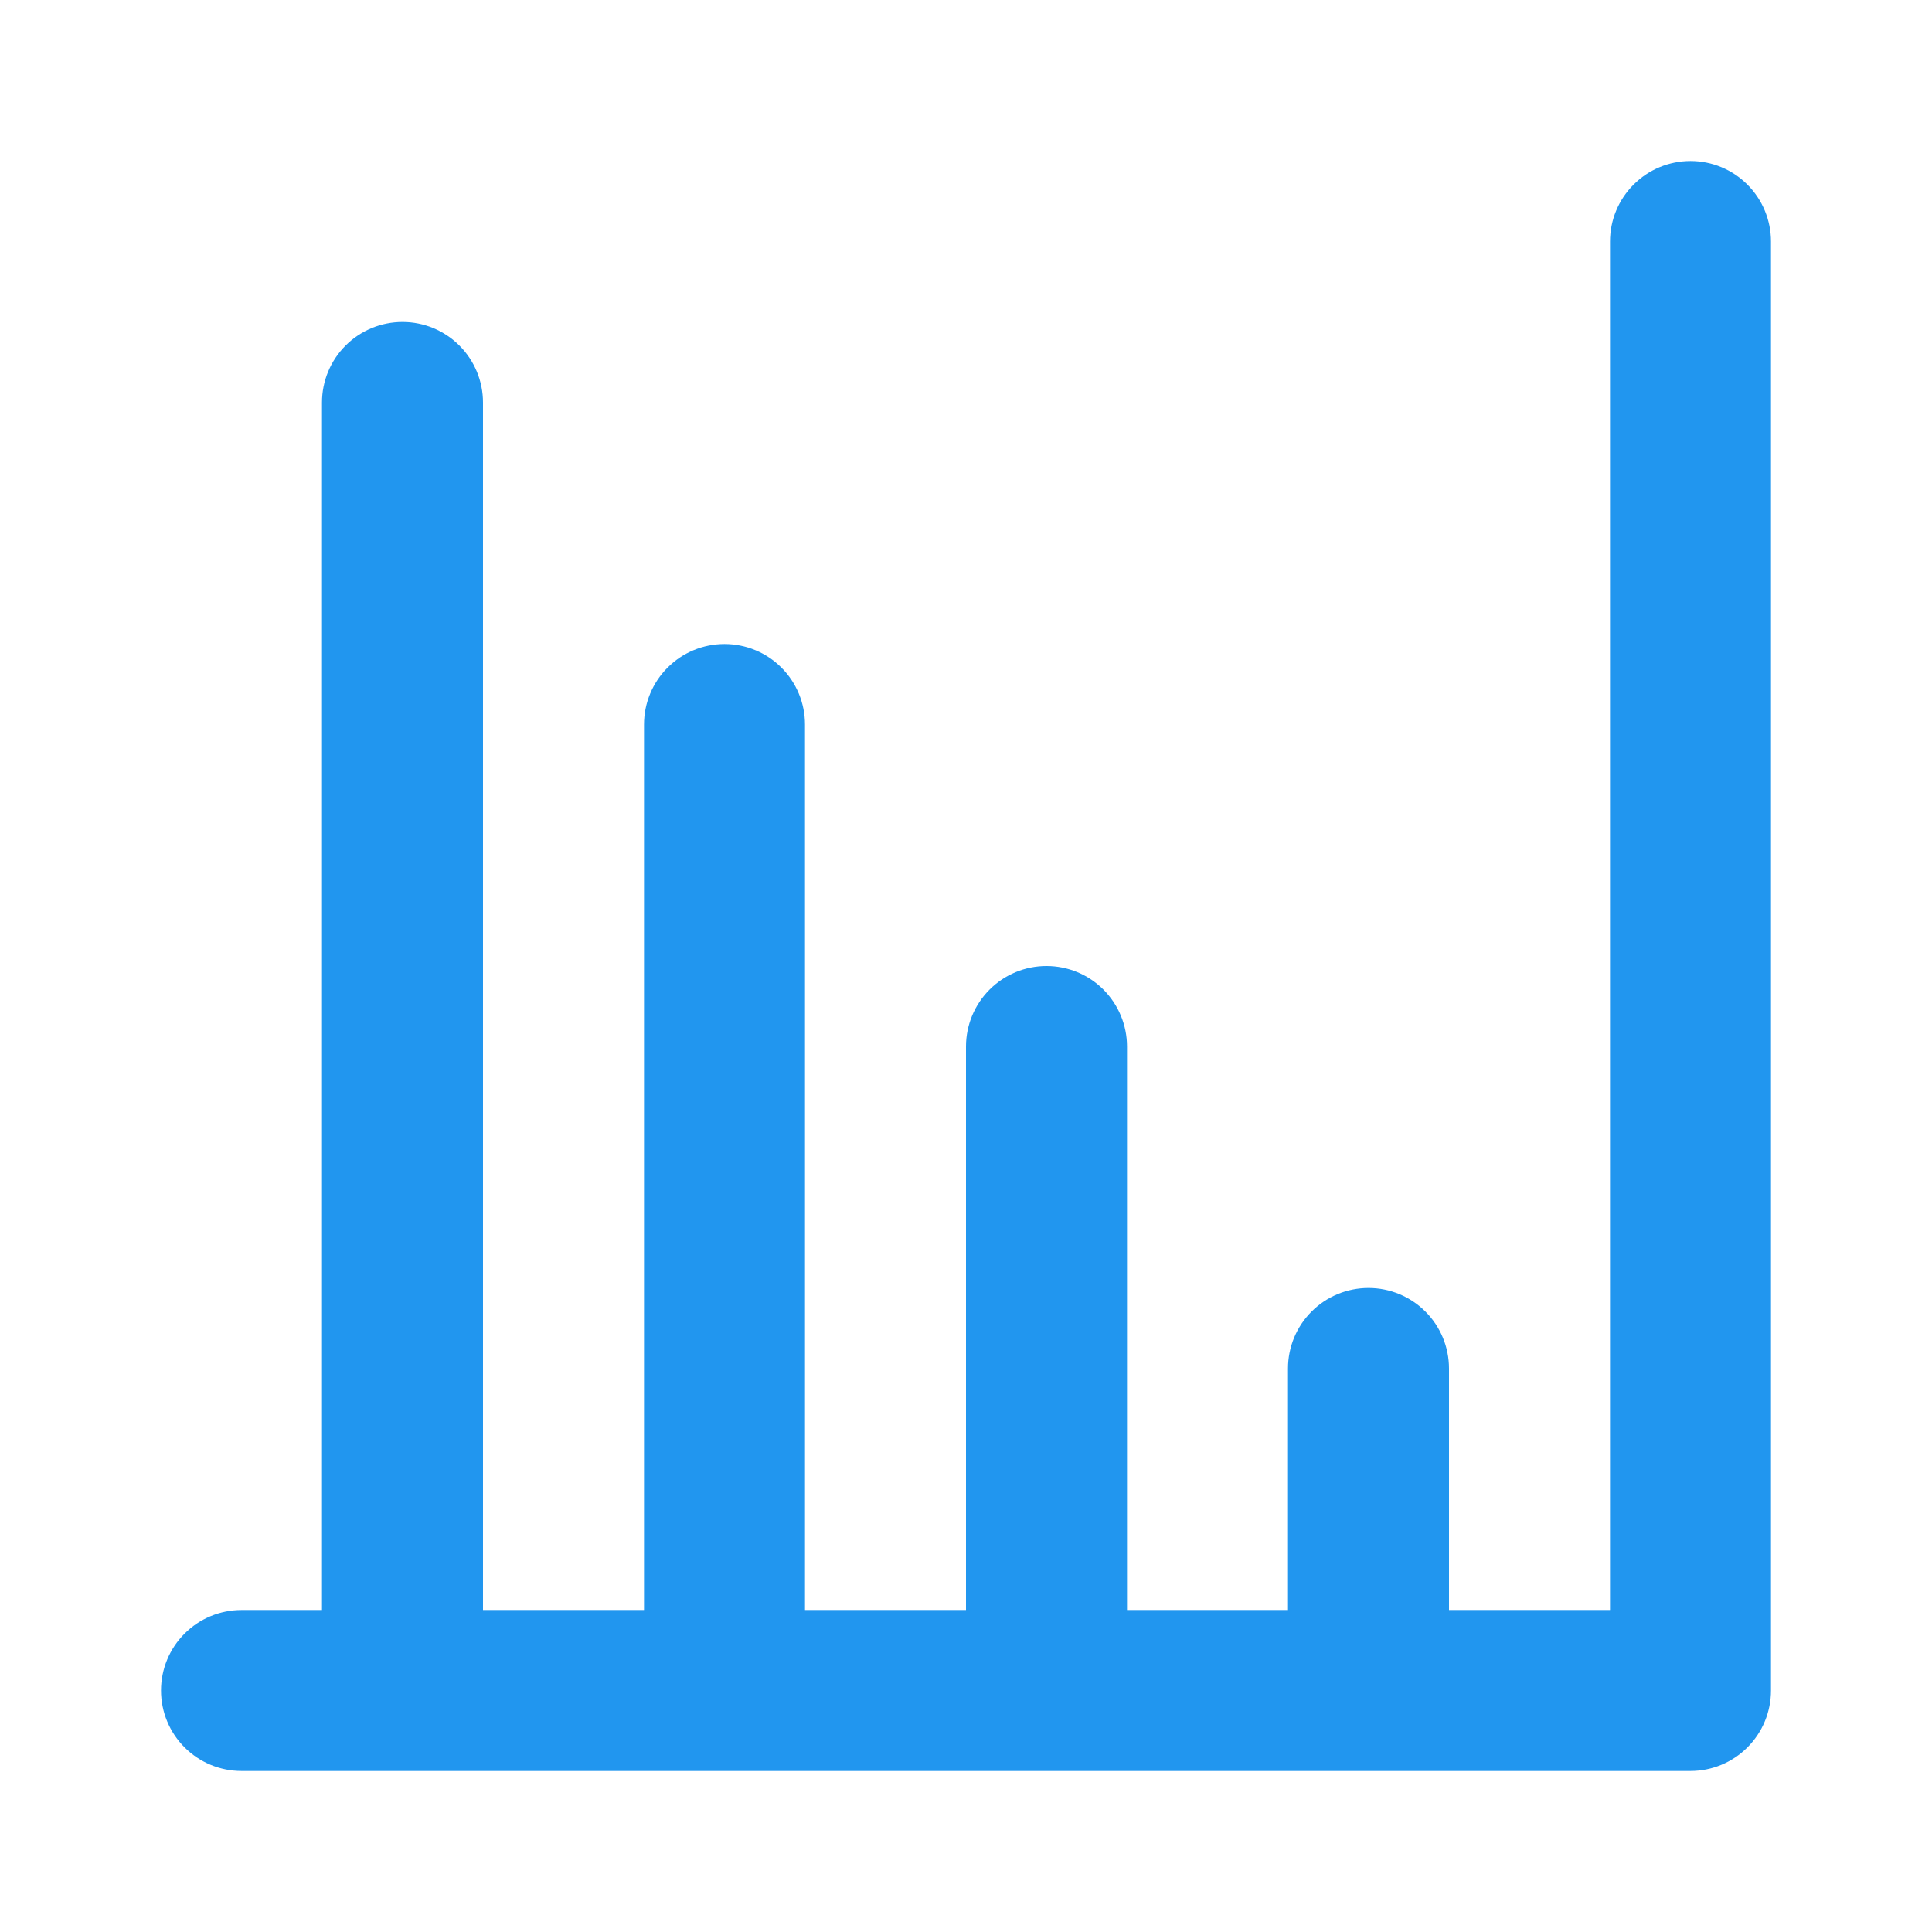 <?xml version="1.0"?>
<svg xmlns="http://www.w3.org/2000/svg" width="44" height="44" viewBox="0 0 44 44" fill="none">
  <path d="M5.5 36.667H7.333V9.167C7.333 8.68 7.526 8.214 7.87 7.87C8.214 7.526 8.68 7.333 9.167 7.333C9.653 7.333 10.119 7.526 10.463 7.87C10.807 8.214 11 8.68 11 9.167V36.667H14.667V16.5C14.667 16.014 14.86 15.547 15.204 15.204C15.547 14.86 16.014 14.667 16.5 14.667C16.986 14.667 17.453 14.86 17.796 15.204C18.14 15.547 18.333 16.014 18.333 16.5V36.667H22V23.833C22 23.347 22.193 22.881 22.537 22.537C22.881 22.193 23.347 22 23.833 22C24.32 22 24.786 22.193 25.13 22.537C25.473 22.881 25.667 23.347 25.667 23.833V36.667H29.333V31.167C29.333 30.68 29.526 30.214 29.87 29.87C30.214 29.526 30.68 29.333 31.167 29.333C31.653 29.333 32.119 29.526 32.463 29.87C32.807 30.214 33 30.68 33 31.167V36.667H36.667V5.5C36.667 5.014 36.86 4.547 37.204 4.204C37.547 3.86 38.014 3.667 38.5 3.667C38.986 3.667 39.453 3.86 39.796 4.204C40.14 4.547 40.333 5.014 40.333 5.5V38.5C40.333 38.986 40.14 39.453 39.796 39.796C39.453 40.14 38.986 40.333 38.5 40.333H5.5C5.014 40.333 4.547 40.14 4.204 39.796C3.86 39.453 3.667 38.986 3.667 38.5C3.667 38.014 3.86 37.547 4.204 37.204C4.547 36.86 5.014 36.667 5.5 36.667Z" fill="#2196EF"/>
</svg>
